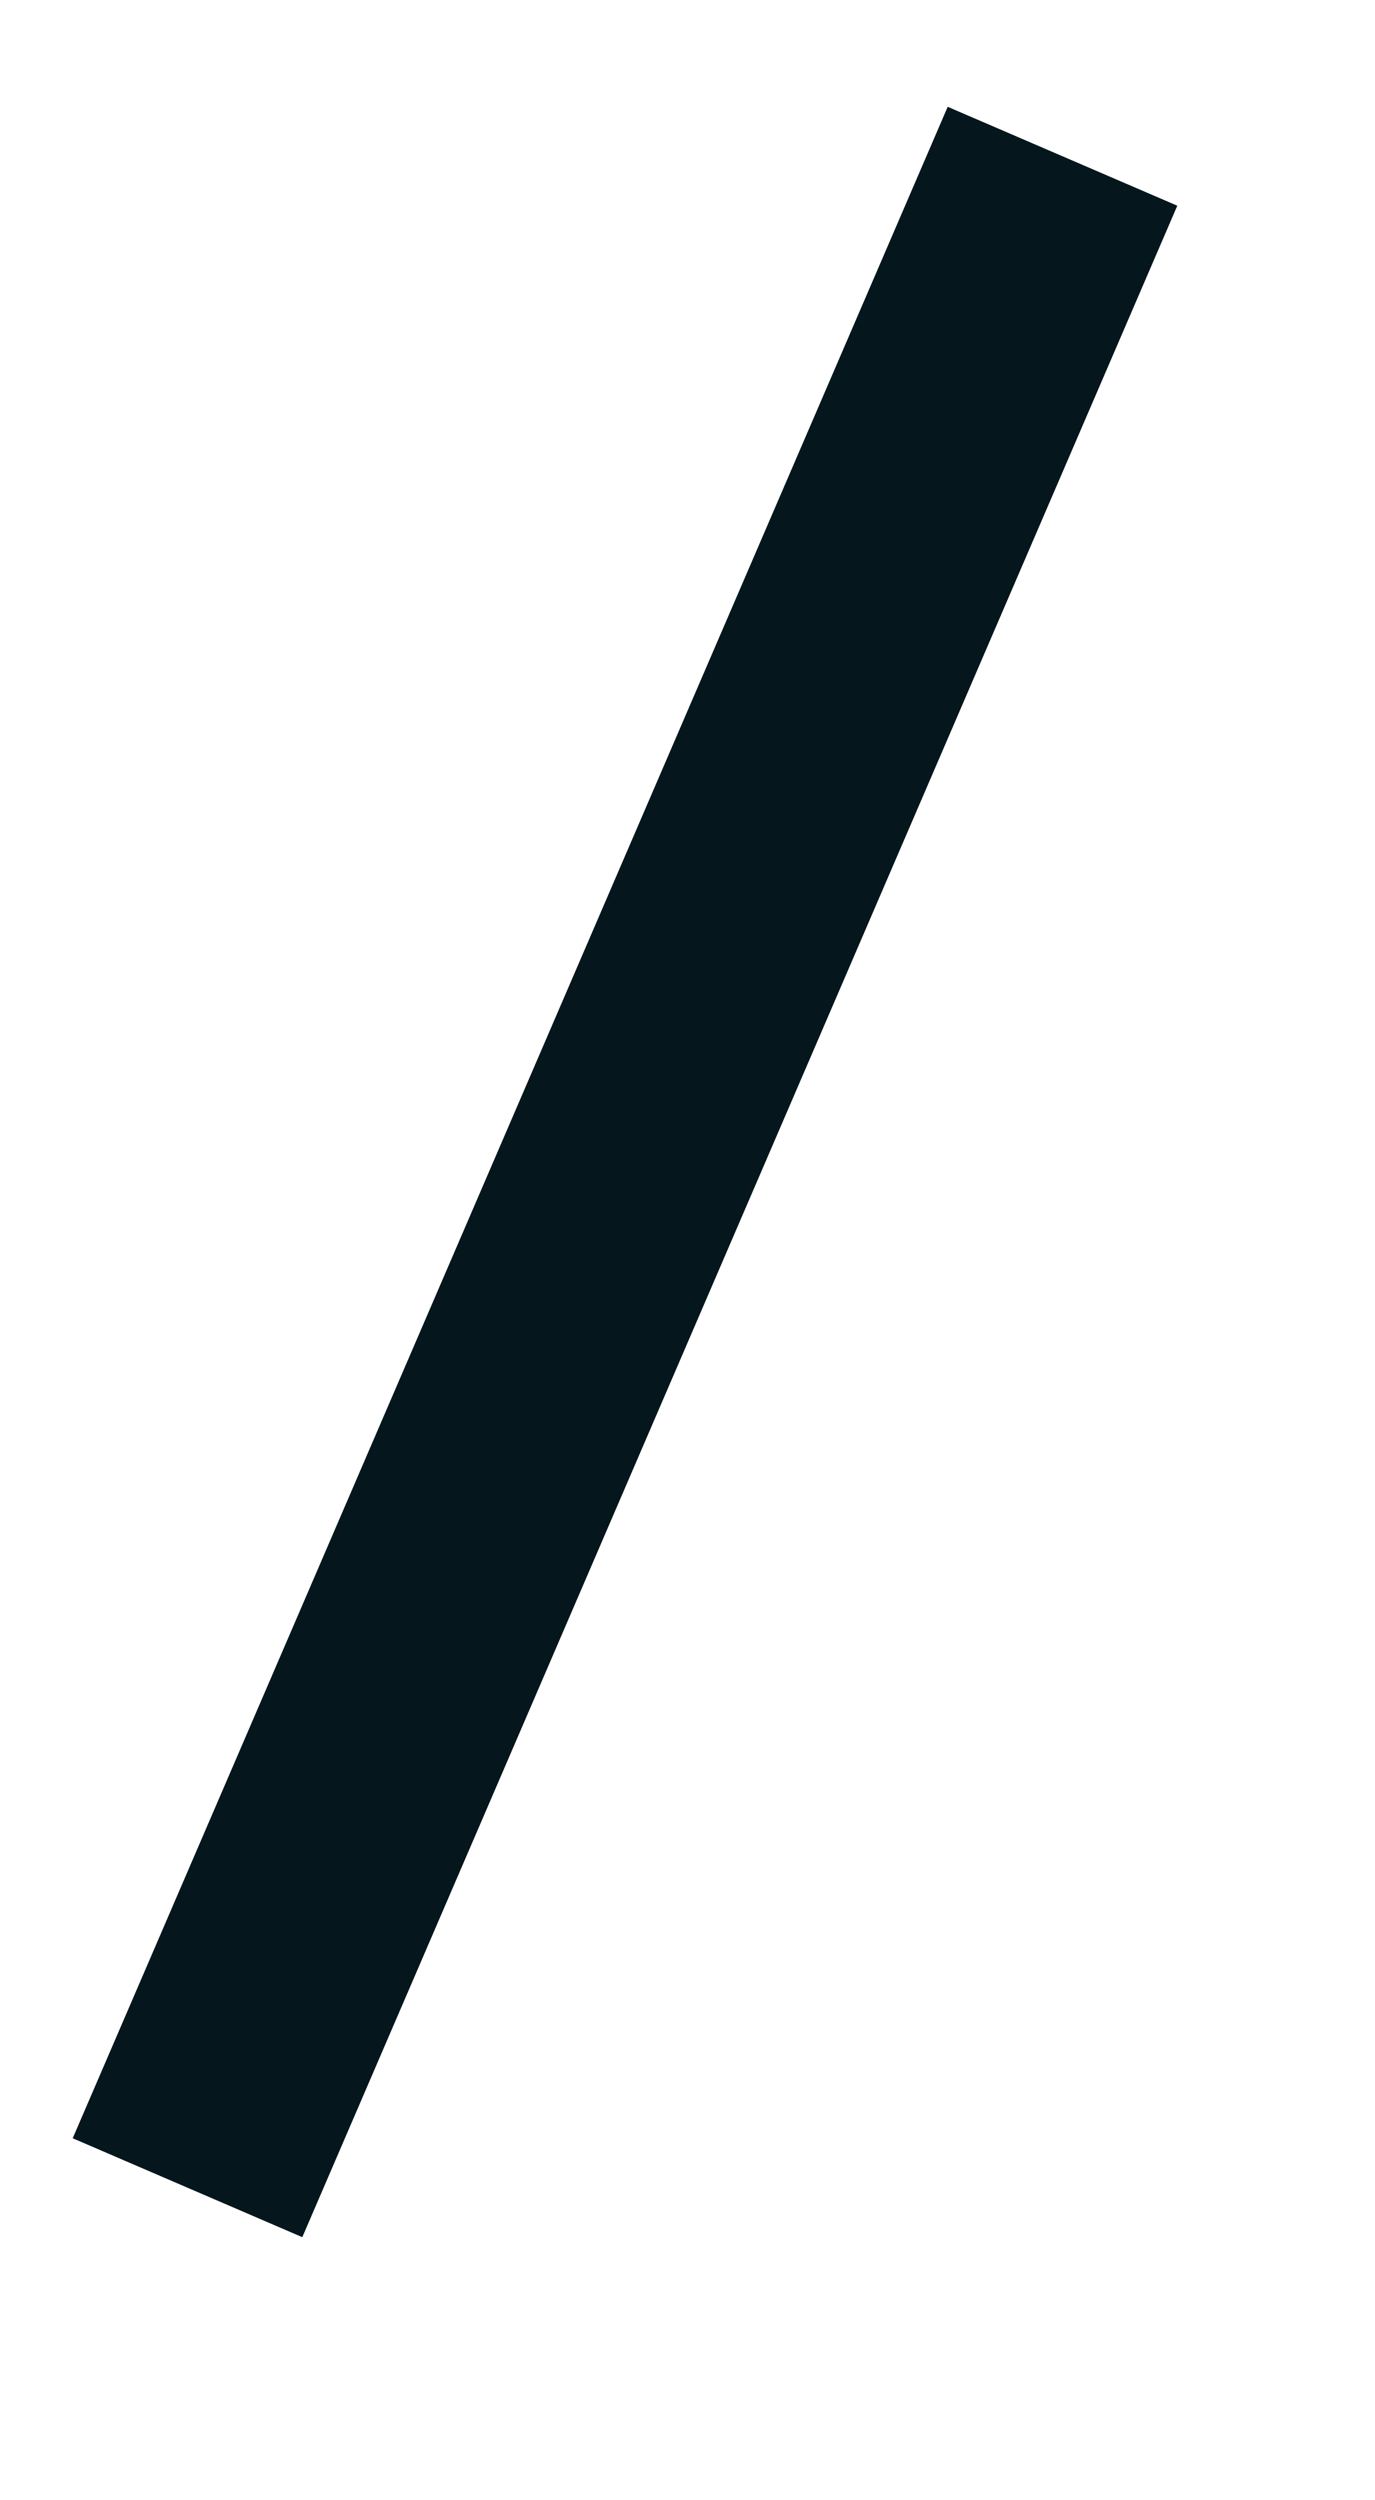 ﻿<?xml version="1.0" encoding="utf-8"?>
<svg version="1.1" xmlns:xlink="http://www.w3.org/1999/xlink" width="11px" height="20px" xmlns="http://www.w3.org/2000/svg">
  <g transform="matrix(1 0 0 1 -563 -839 )">
    <path d="M 7.5 0.25  L 0.5 16.5  " stroke-width="2" stroke="#05161d" fill="none" transform="matrix(1 0 0 1 564 840 )" />
  </g>
</svg>